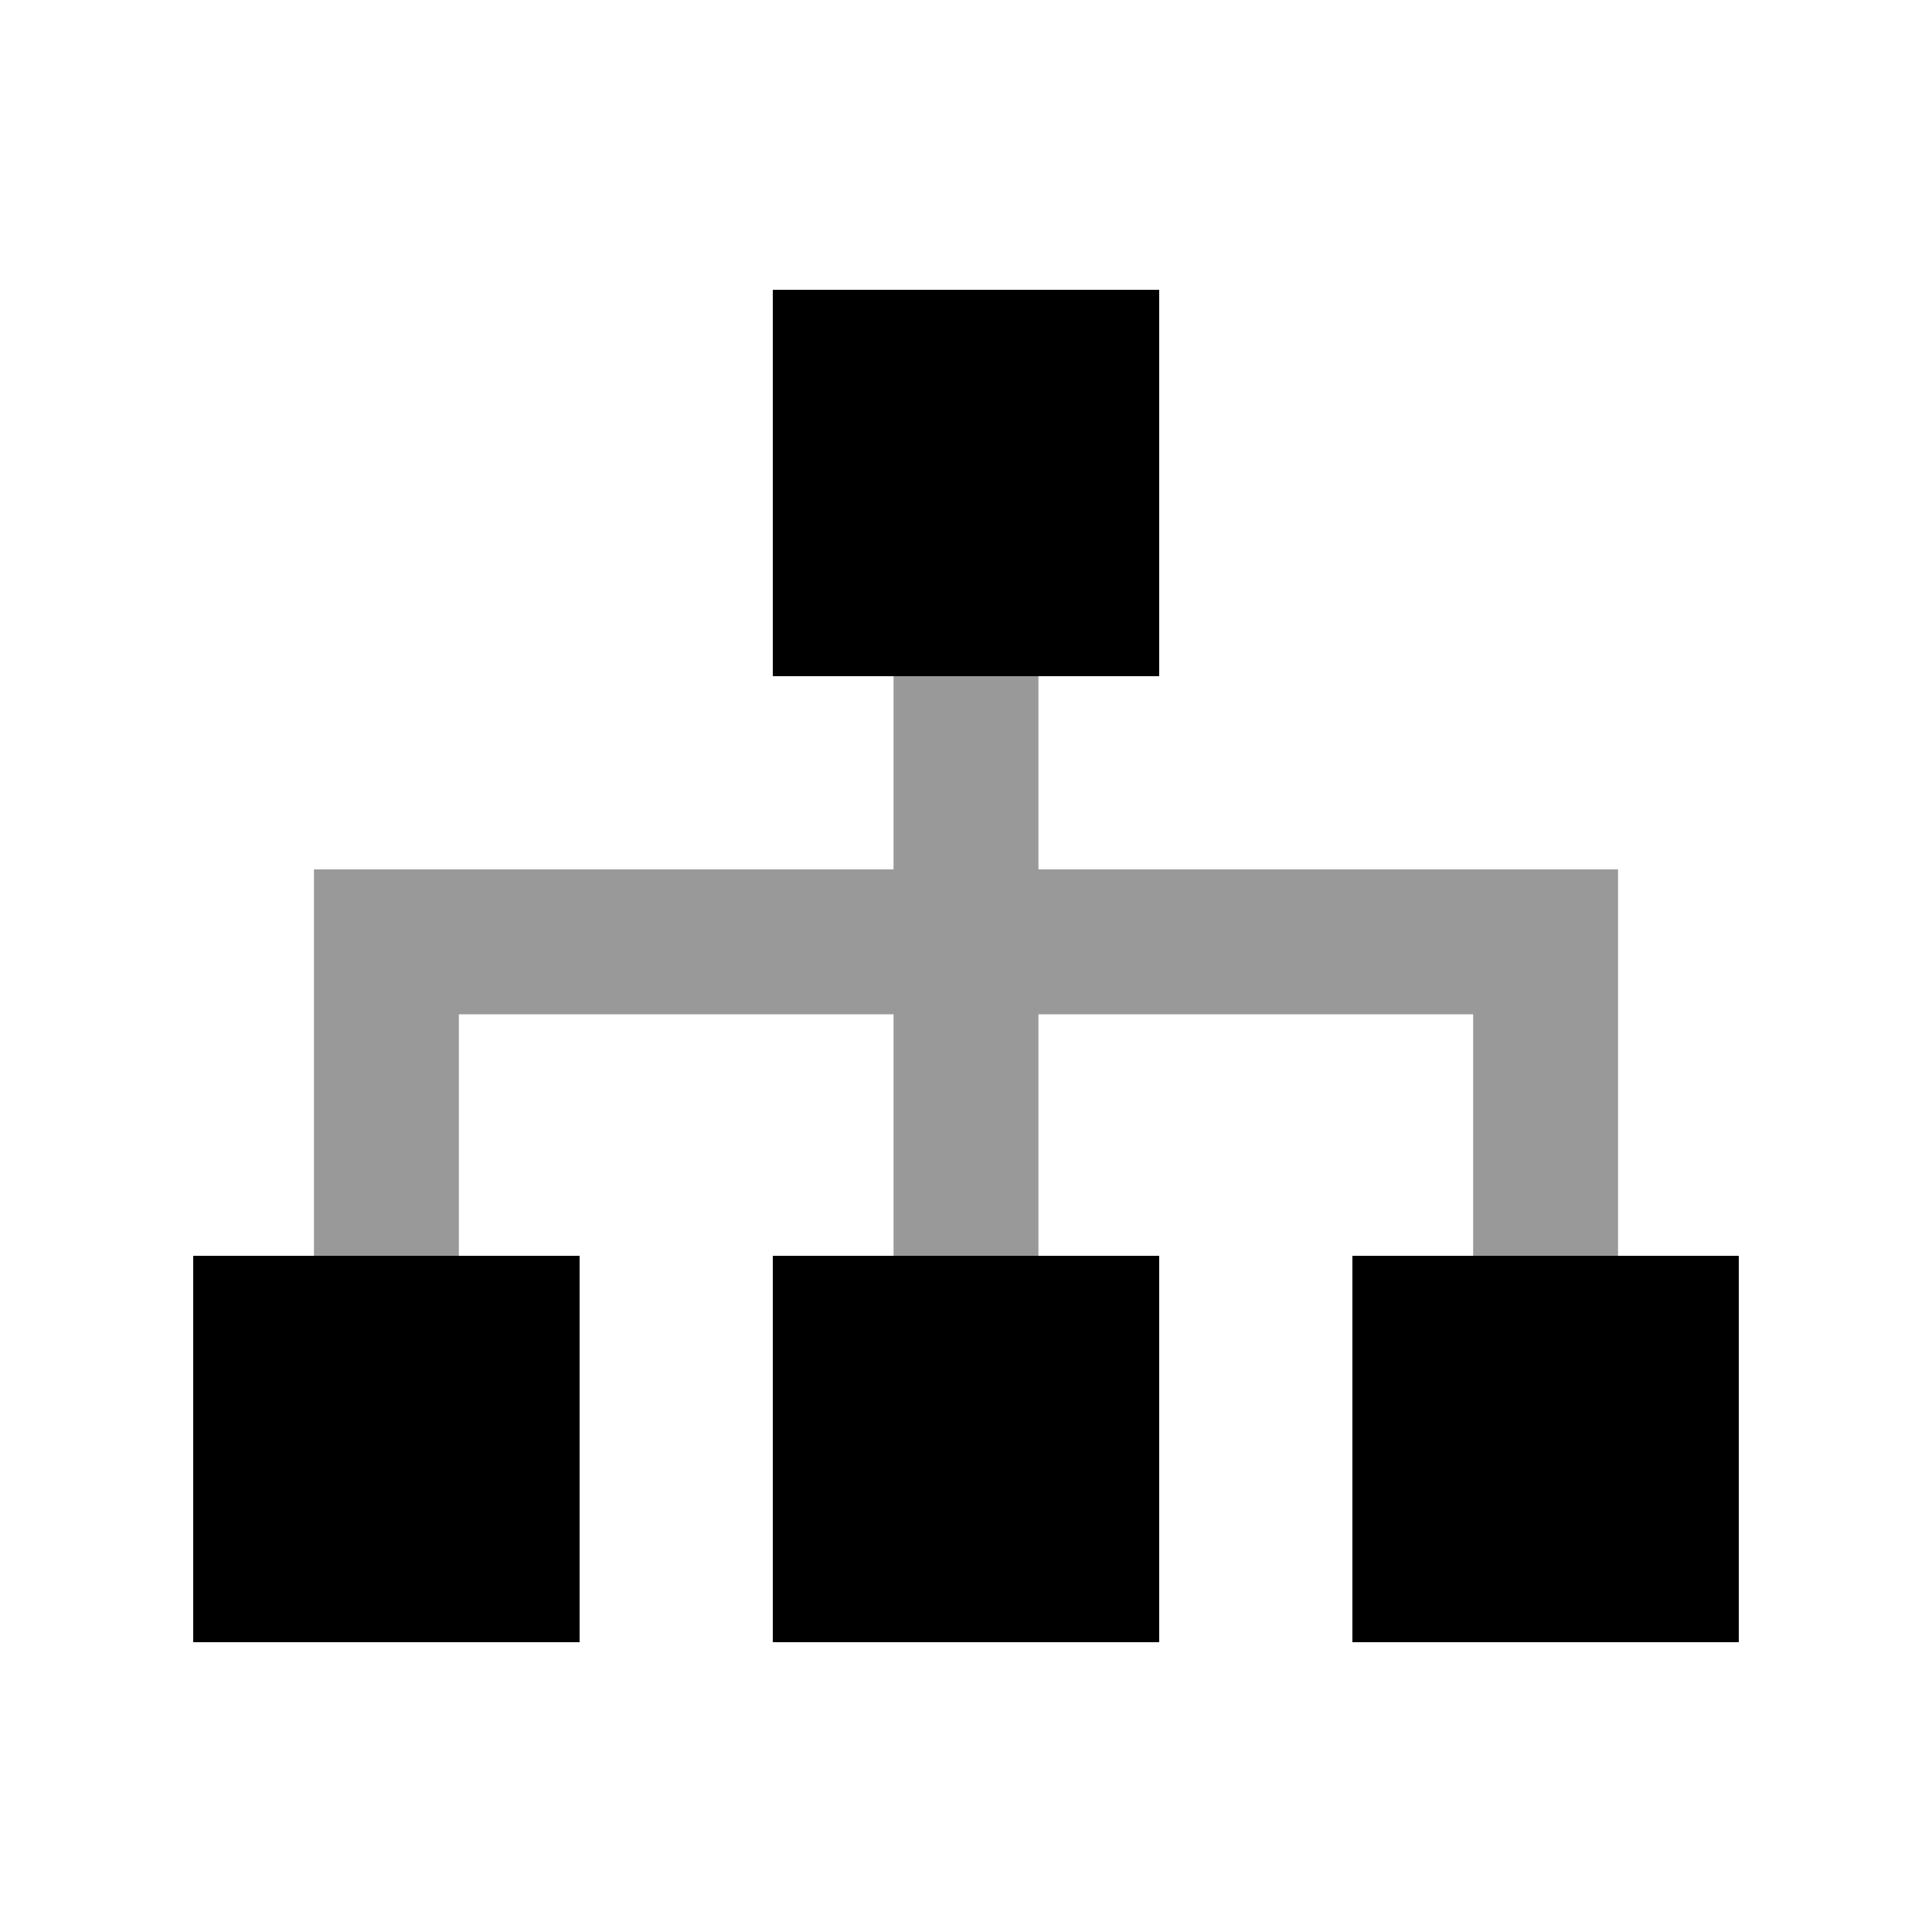 <svg xmlns="http://www.w3.org/2000/svg" viewBox="0 0 640 640"><!--! Font Awesome Pro 7.1.0 by @fontawesome - https://fontawesome.com License - https://fontawesome.com/license (Commercial License) Copyright 2025 Fonticons, Inc. --><path opacity=".4" fill="currentColor" d="M104 288L104 416L152 416L152 336L296 336L296 416L344 416L344 336L488 336L488 416L536 416L536 288L344 288L344 224L296 224L296 288L104 288z"/><path fill="currentColor" d="M256 96L384 96L384 224L256 224L256 96zM192 416L192 544L64 544L64 416L192 416zM384 416L384 544L256 544L256 416L384 416zM576 416L576 544L448 544L448 416L576 416z"/></svg>